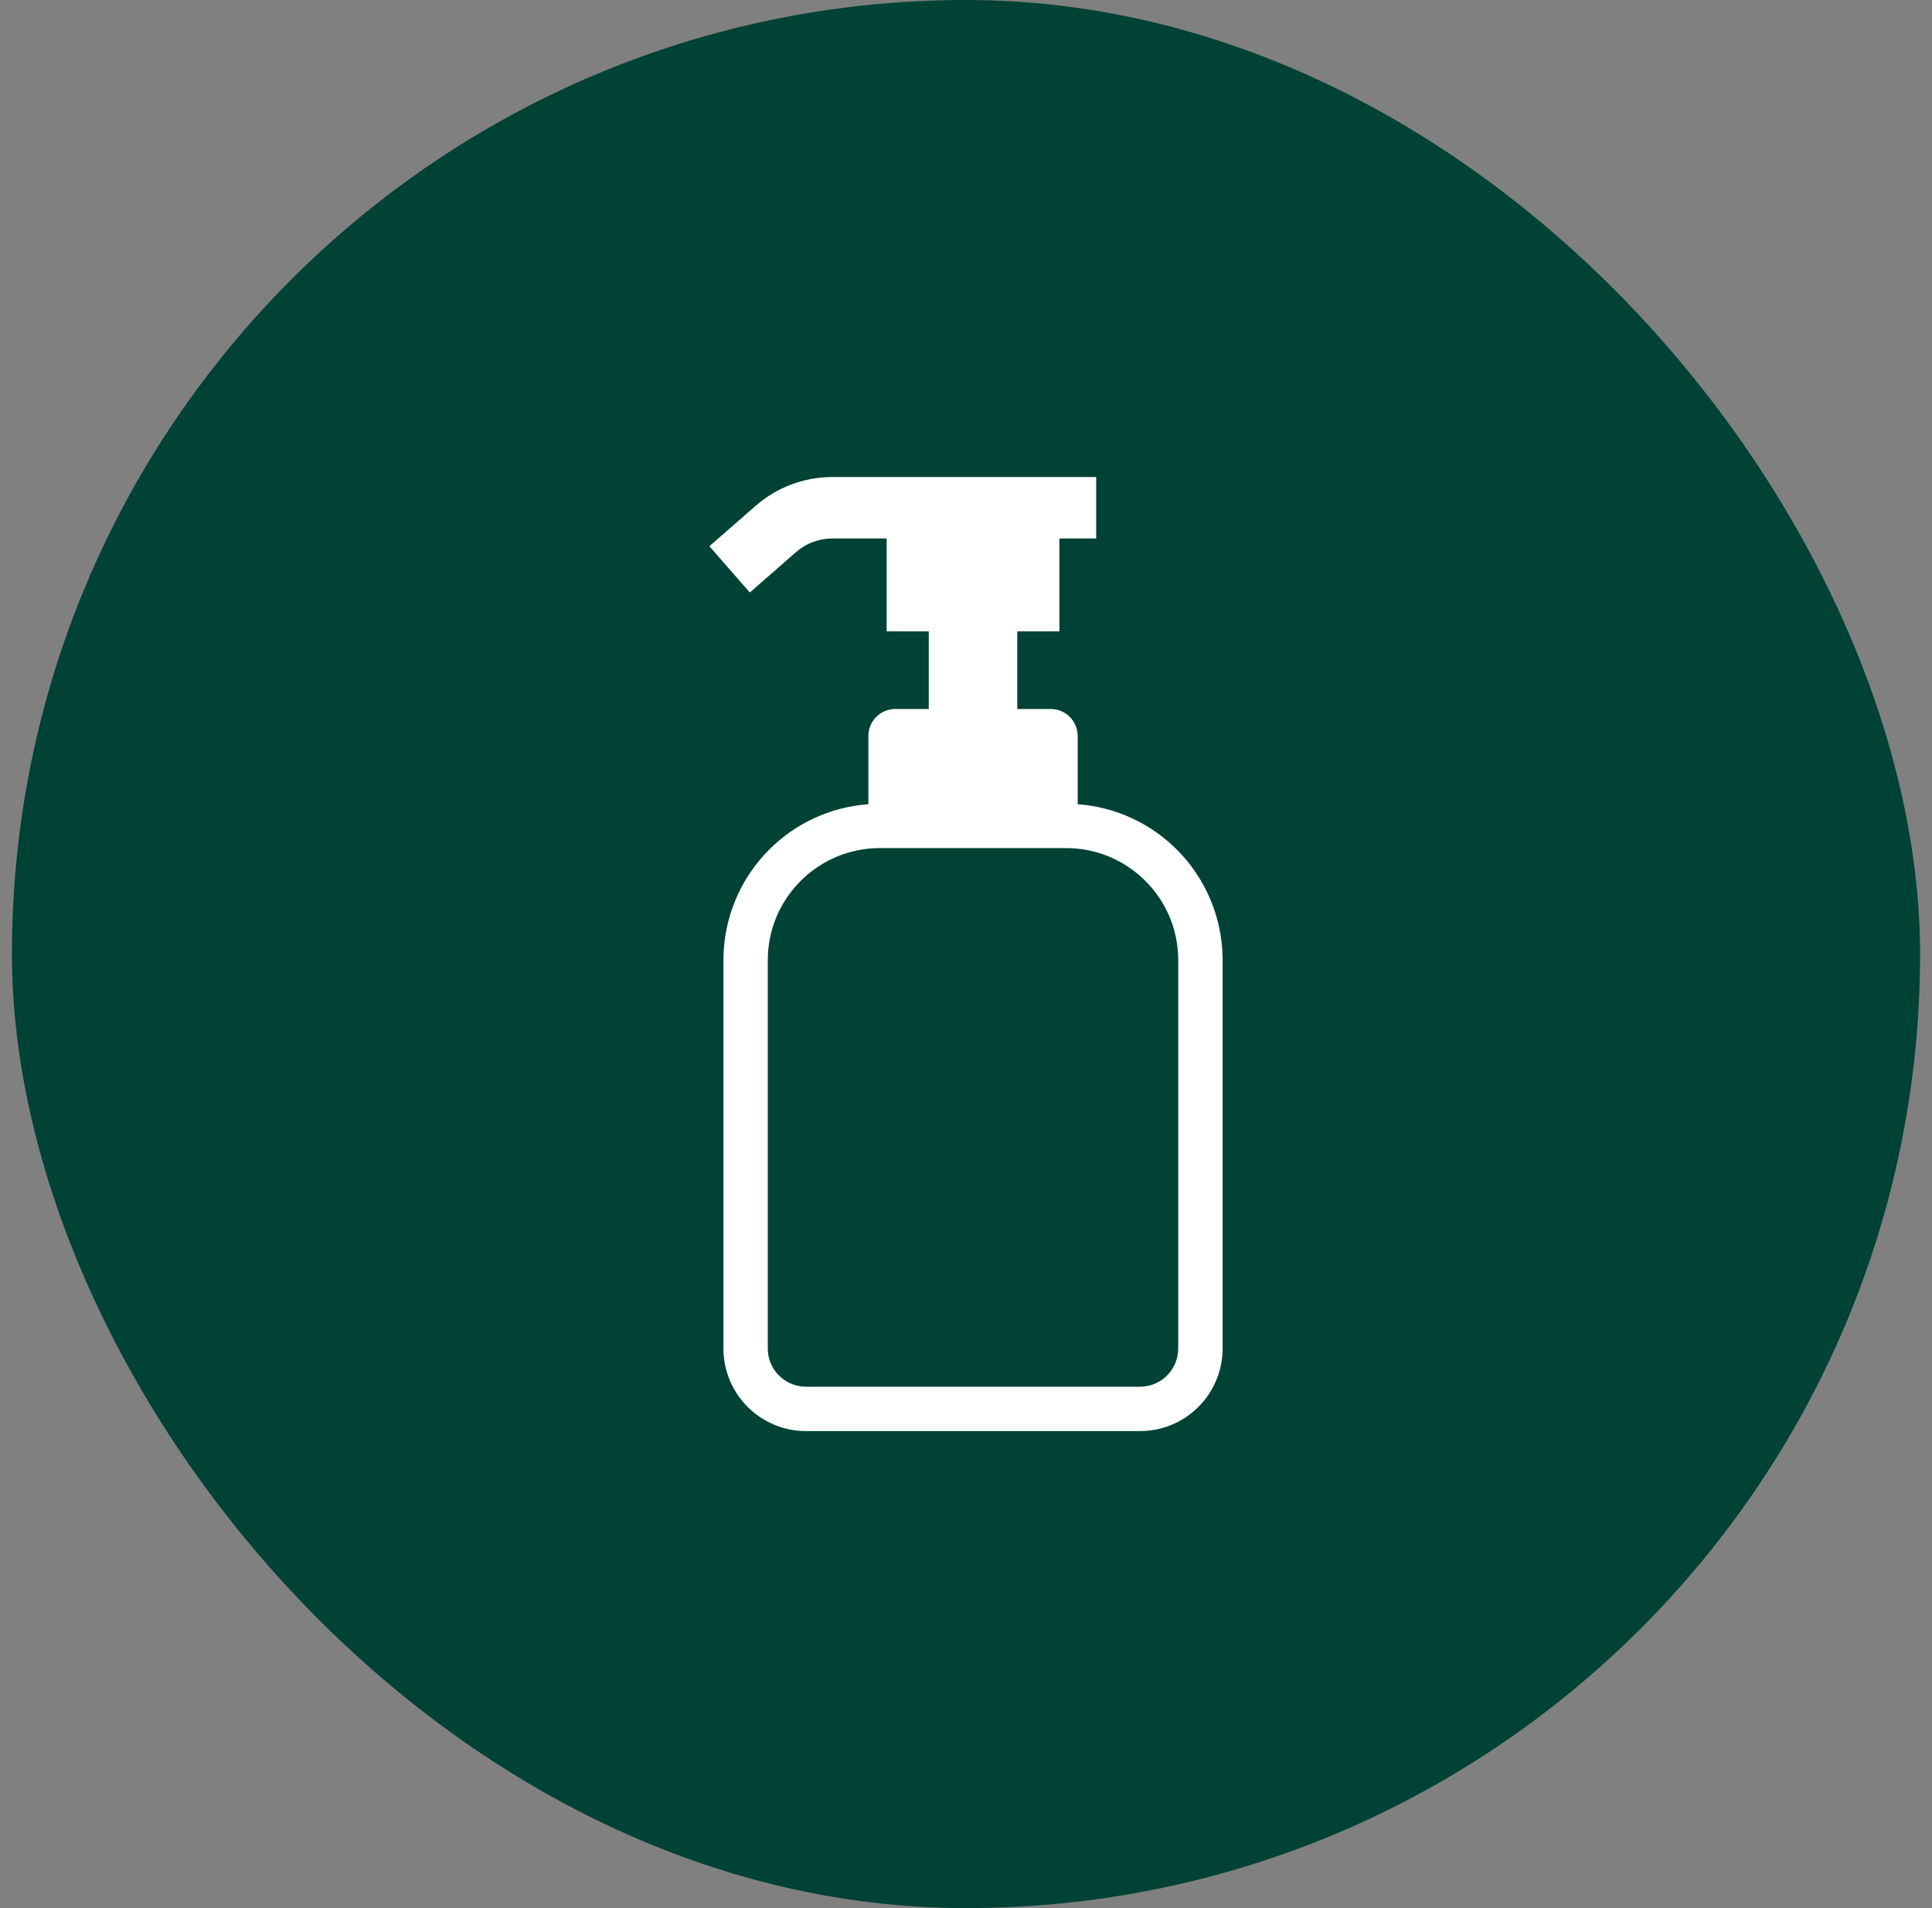 <svg width="81" height="80" viewBox="0 0 81 80" fill="none" xmlns="http://www.w3.org/2000/svg">
<rect x="0" y="0" width="81" height="80" fill="#808080" stroke="none"/>
<rect x="0.5" width="80" height="80" rx="40" fill="#004235"></rect>
<path d="M49.337 35.619C48.259 34.54 46.799 33.835 45.182 33.718V30.856C45.182 30.232 44.675 29.725 44.051 29.725H42.649V26.471H44.416V22.576H45.958V20H39.888H34.861H34.852C33.685 20.011 32.559 20.44 31.68 21.208L29.741 22.901L31.436 24.841L33.375 23.147C33.791 22.784 34.324 22.581 34.877 22.576H37.172V26.471H38.939V29.725H37.538C36.912 29.725 36.407 30.232 36.407 30.856V33.718C34.79 33.835 33.329 34.54 32.251 35.619C31.066 36.804 30.33 38.449 30.33 40.258V56.536C30.33 57.489 30.719 58.362 31.344 58.985C31.968 59.611 32.84 60.001 33.794 60H47.794C48.748 60.001 49.62 59.611 50.243 58.985C50.869 58.362 51.259 57.489 51.259 56.536V40.258C51.259 38.449 50.523 36.804 49.337 35.619ZM49.398 56.536C49.398 56.76 49.353 56.968 49.272 57.16C49.152 57.447 48.947 57.693 48.69 57.866C48.434 58.039 48.13 58.139 47.794 58.14H33.794C33.57 58.14 33.361 58.095 33.17 58.014C32.883 57.893 32.637 57.688 32.463 57.433C32.29 57.175 32.19 56.872 32.19 56.536V40.258C32.19 38.957 32.715 37.788 33.567 36.934C34.42 36.082 35.59 35.558 36.89 35.557H44.698C45.998 35.558 47.168 36.082 48.022 36.934C48.874 37.788 49.398 38.957 49.398 40.258V56.536H49.398Z" fill="white"></path>
</svg>

